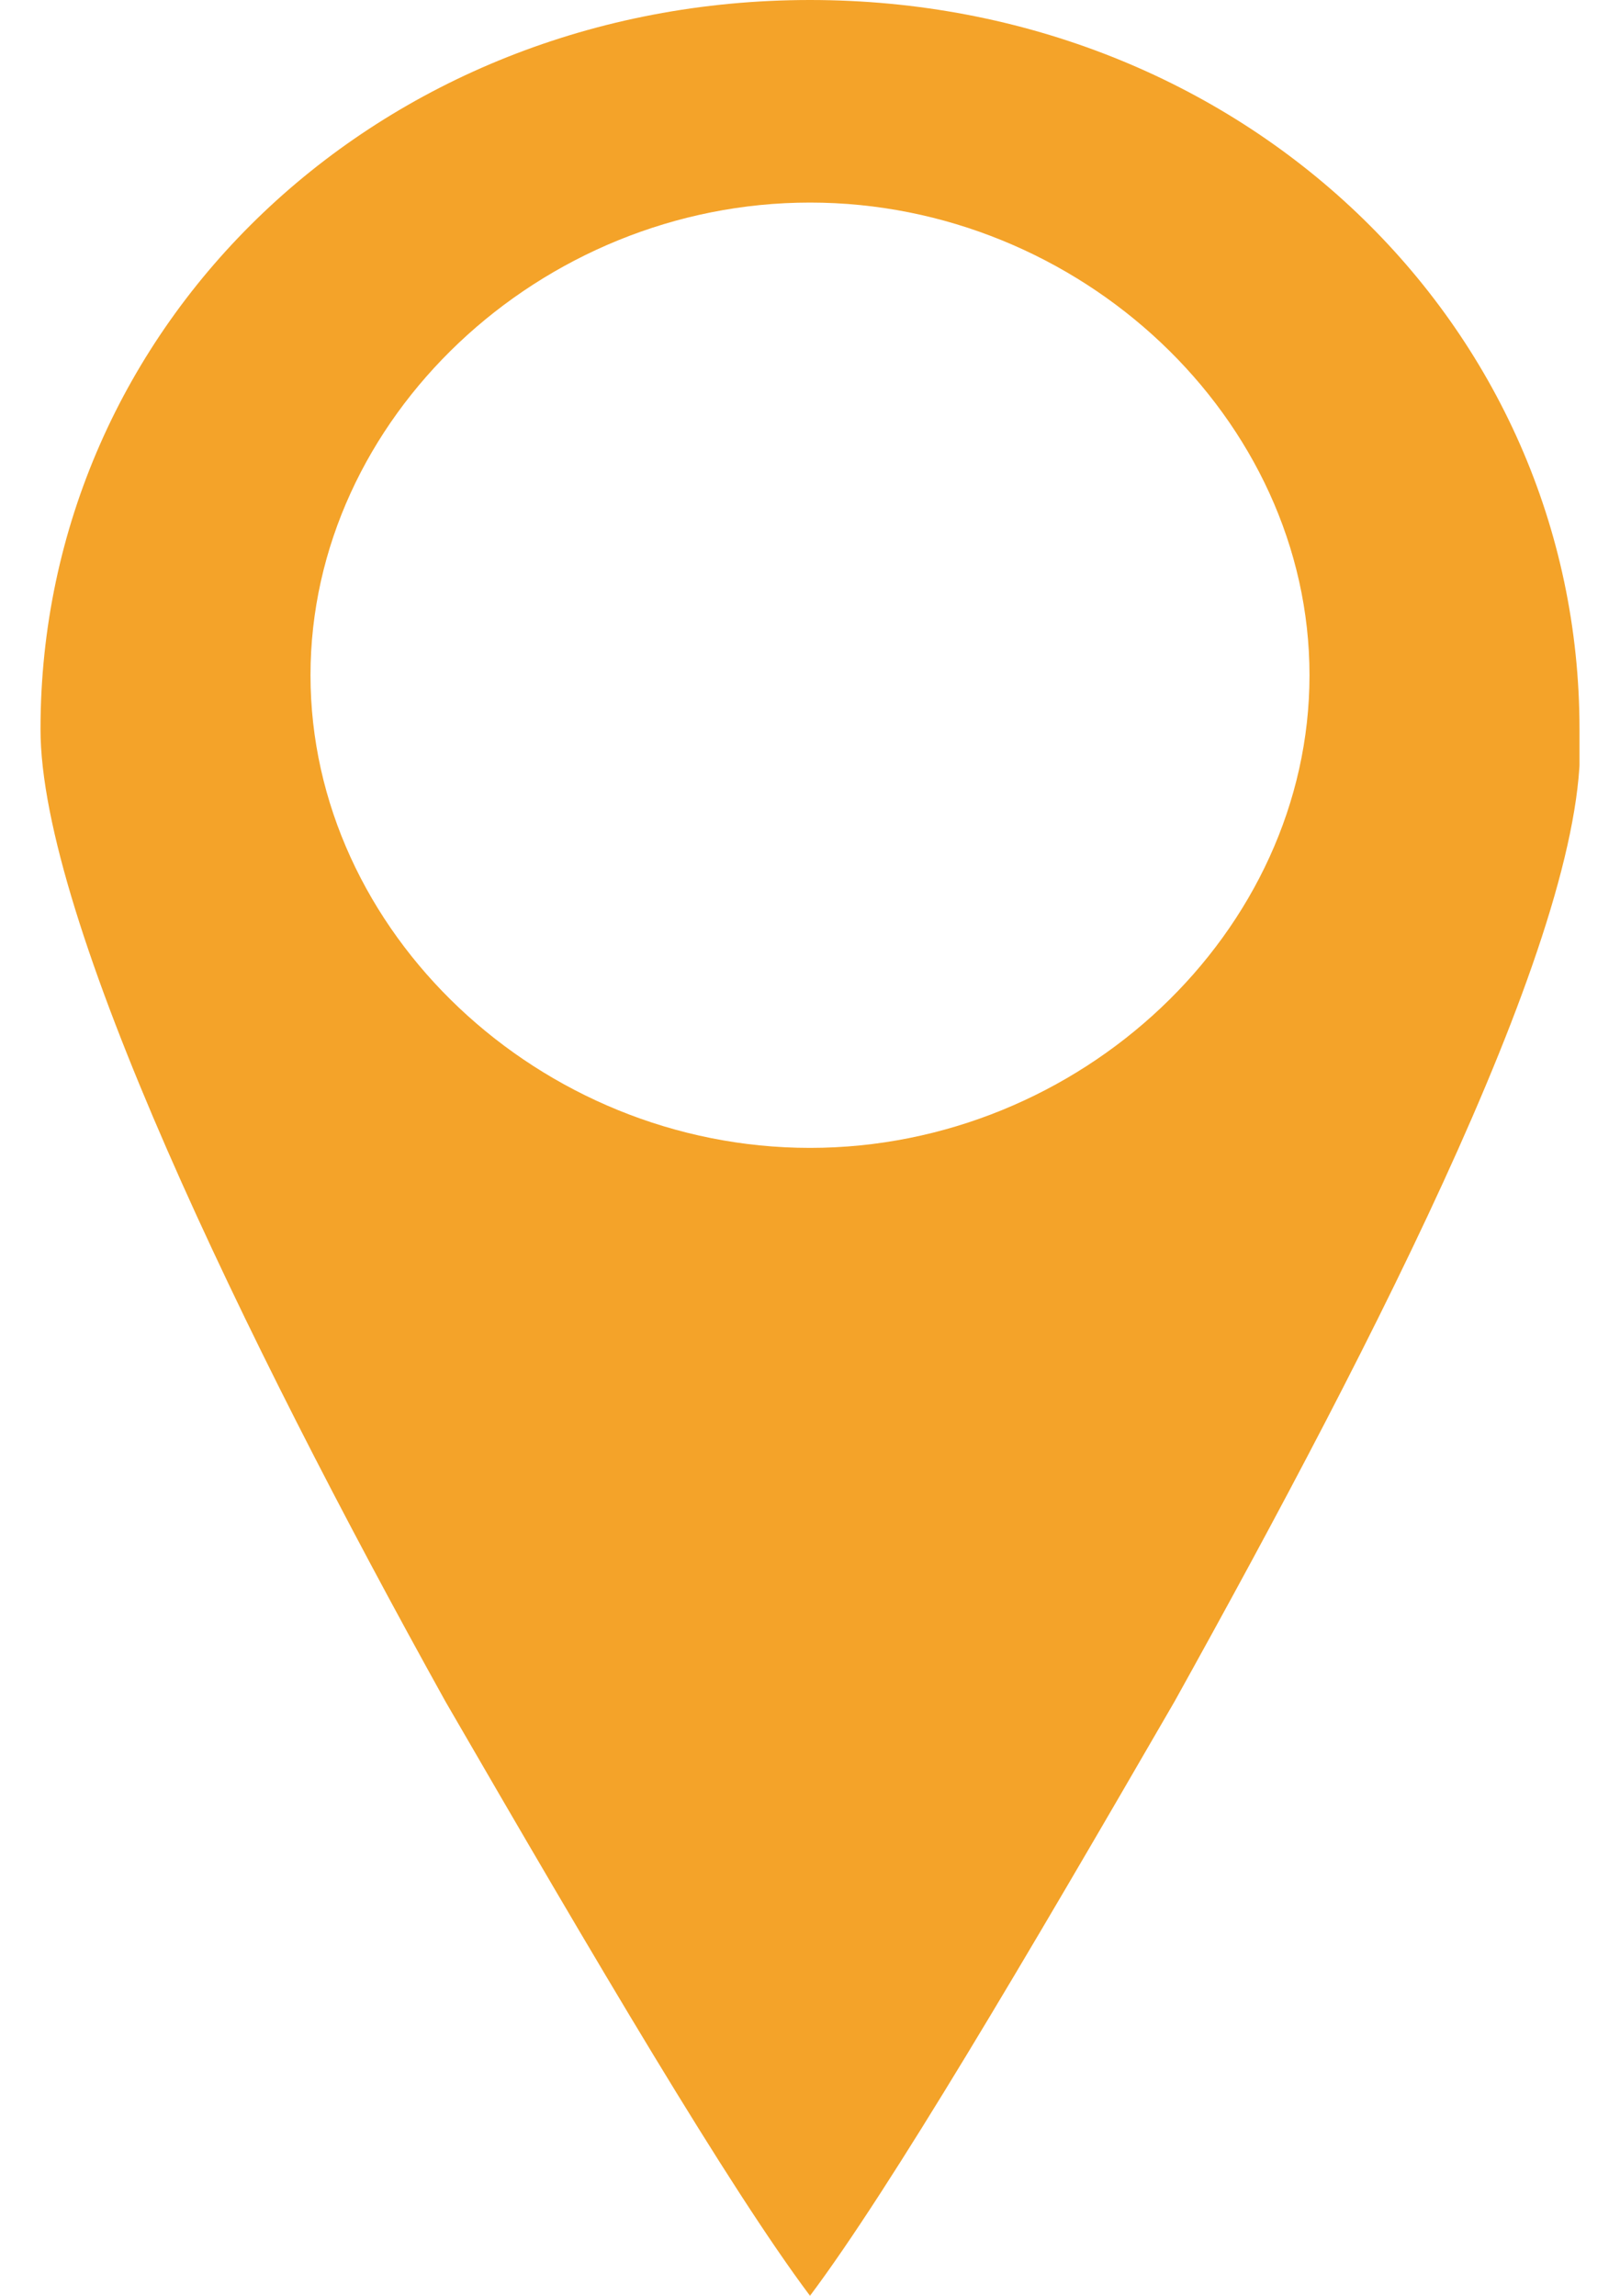 <?xml version="1.0" encoding="utf-8"?>
<!-- Generator: Adobe Illustrator 25.2.0, SVG Export Plug-In . SVG Version: 6.00 Build 0)  -->
<svg version="1.1" id="Layer_1" xmlns="http://www.w3.org/2000/svg" xmlns:xlink="http://www.w3.org/1999/xlink" x="0px" y="0px"
	 viewBox="0 0 12 17" style="enable-background:new 0 0 12 17;" xml:space="preserve">
<style type="text/css">
	.st0{clip-path:url(#SVGID_2_);fill:#f4a329;}
</style>
<g>
	<g>
		<defs>
			<rect id="SVGID_1_" x="0.3" width="11.4" height="17"/>
		</defs>
		<clipPath id="SVGID_2_">
			<use xlink:href="#SVGID_1_"  style="overflow:visible;"/>
		</clipPath>
		<path class="st0" d="M6,8.5C4,8.5,2.3,6.9,2.3,5S4,1.5,6,1.5S9.7,3.1,9.7,5S8,8.5,6,8.5 M6,0C2.8,0,0.3,2.4,0.3,5.4
			c0,1.4,1.5,4.5,3,7.2C4.4,14.5,5.4,16.2,6,17c0.6-0.8,1.6-2.5,2.7-4.4c1.5-2.7,3.1-5.8,3-7.2C11.7,2.4,9.2,0,6,0"/>
	</g>
</g>
</svg>
